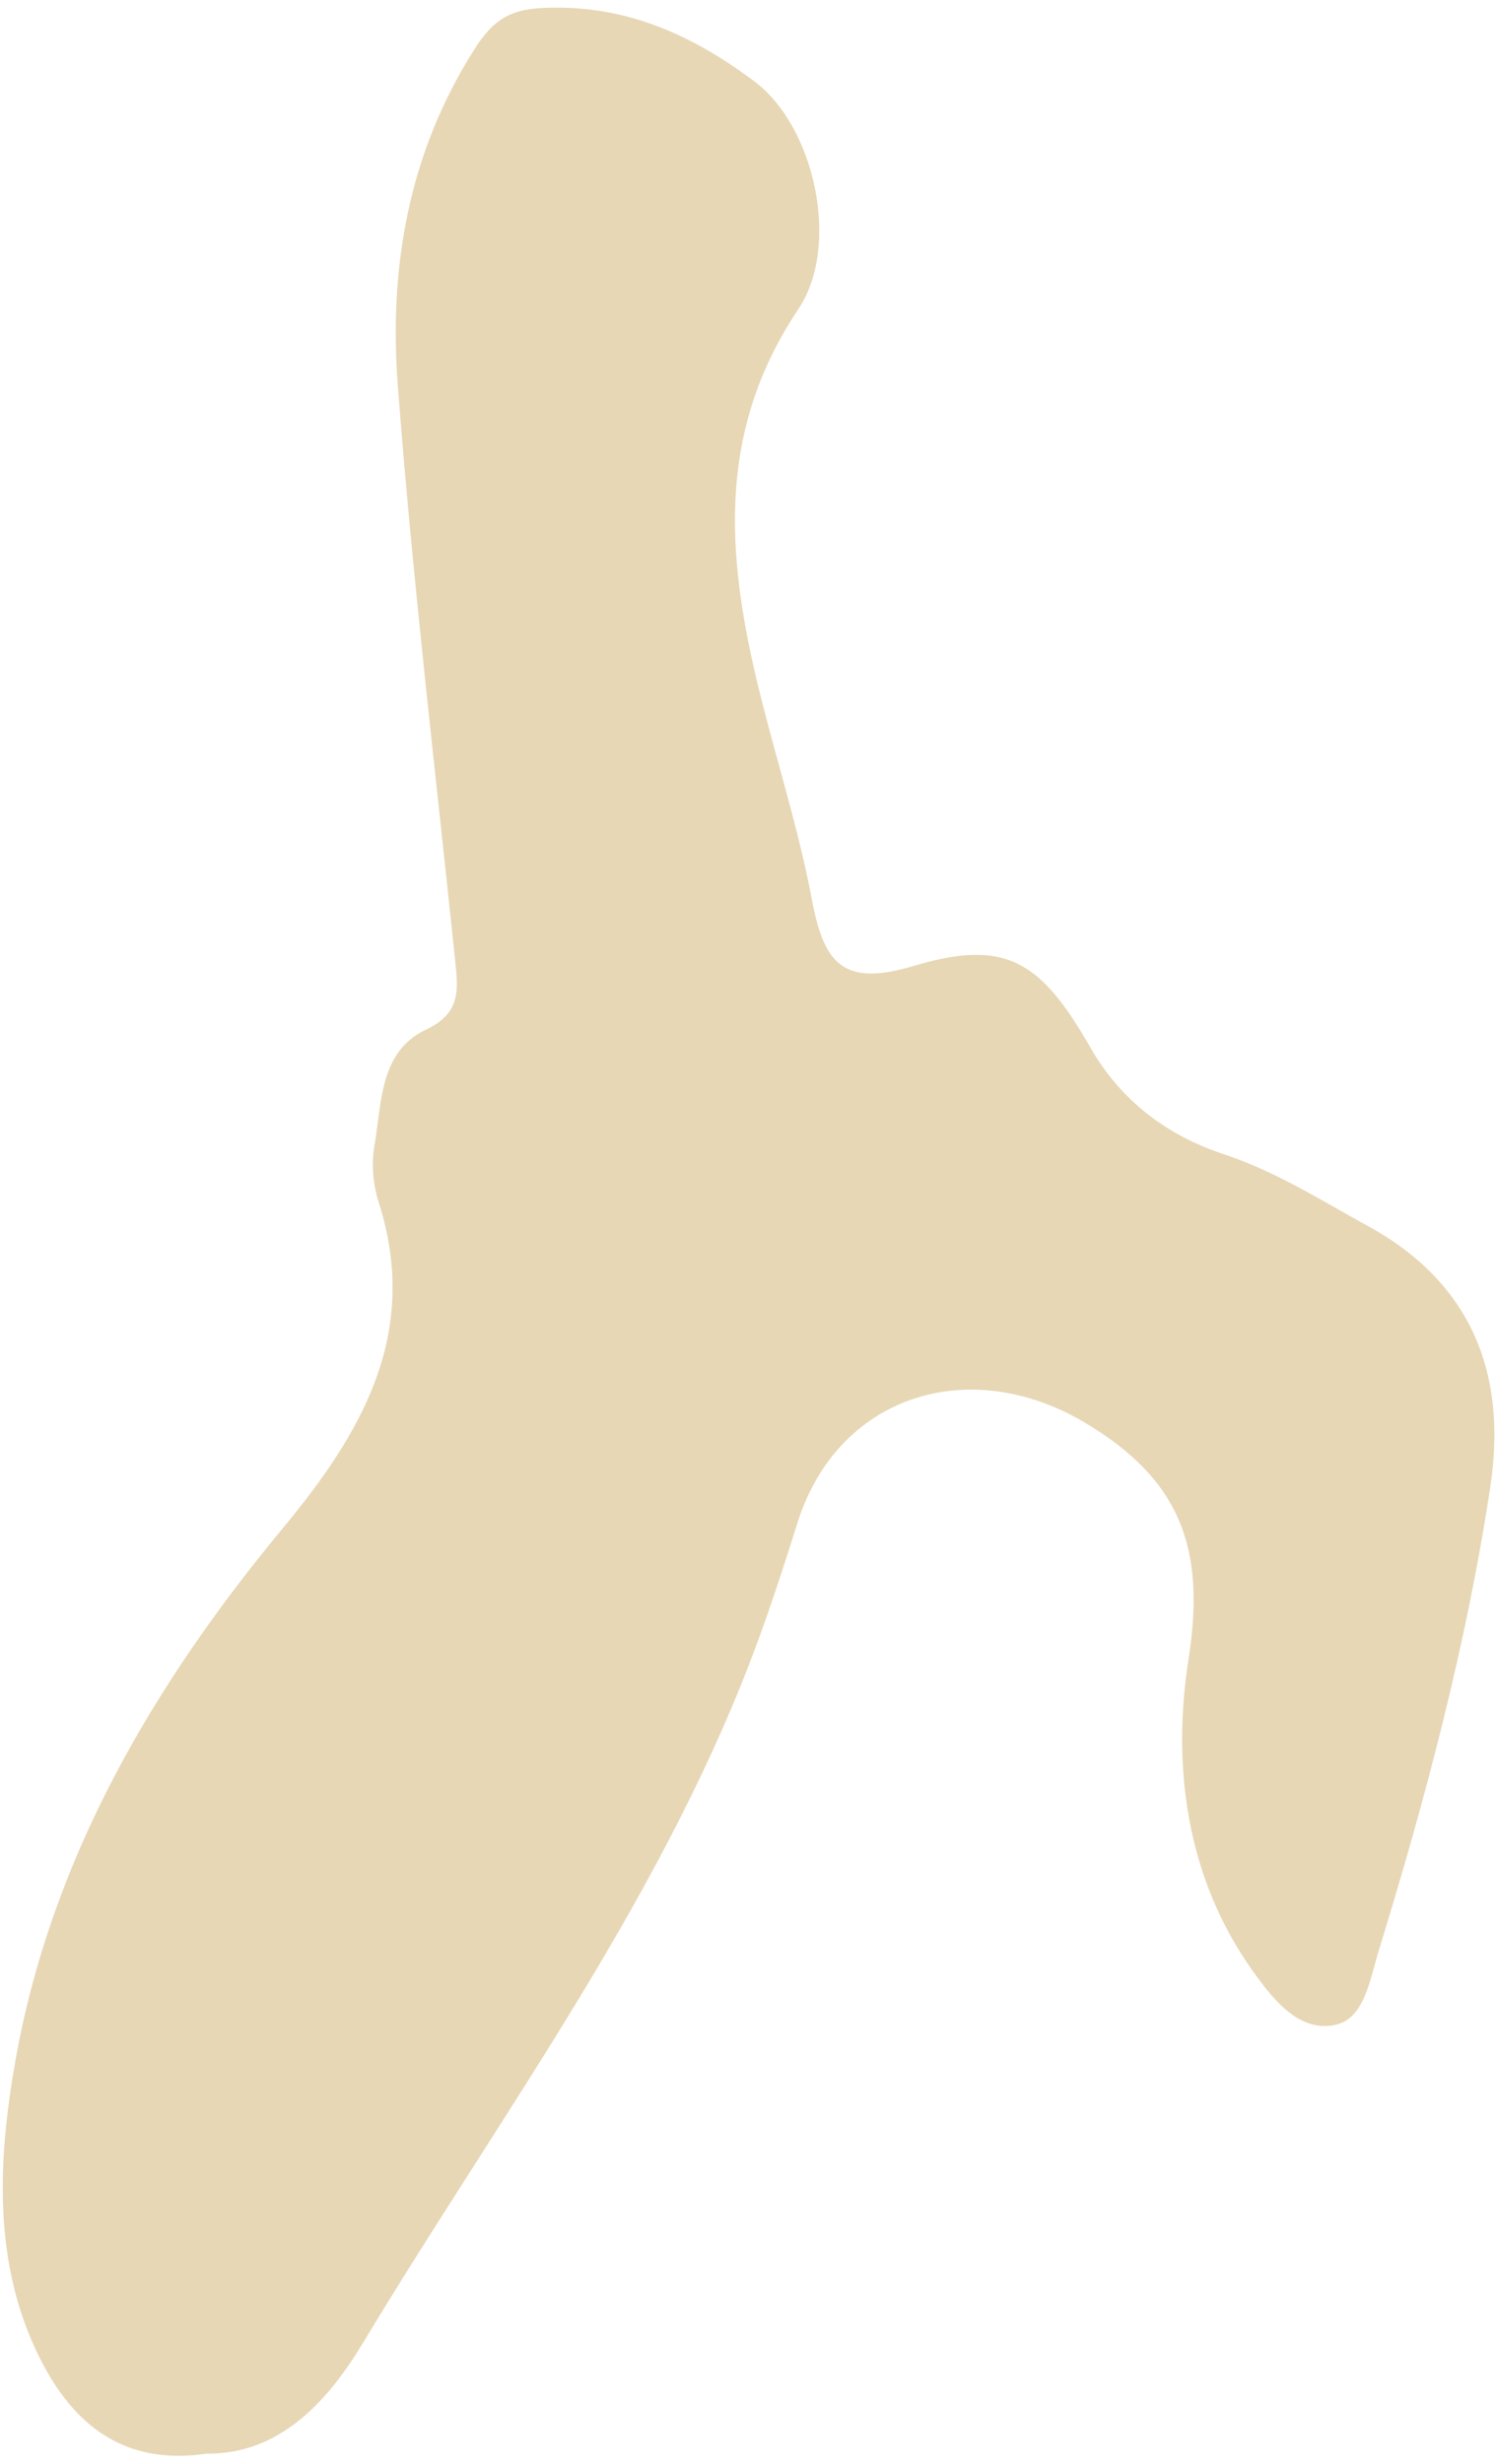<?xml version="1.0" encoding="UTF-8"?> <svg xmlns="http://www.w3.org/2000/svg" width="152" height="250" viewBox="0 0 152 250" fill="none"><path d="M20.988 248.96C28.57 249.036 33.431 243.393 36.869 237.701C51.035 214.184 67.704 192.029 77.187 165.873C78.542 162.135 79.765 158.347 80.96 154.552C85.029 141.573 98.403 137.345 110.184 144.365C119.842 150.121 122.445 157.113 120.69 168.269C118.996 179.039 120.367 190.363 127.159 199.926C129.219 202.826 131.903 206.271 135.6 205.45C138.564 204.802 139.105 200.792 140.028 197.803C144.775 182.375 148.911 166.8 151.325 150.826C153.053 139.392 149.405 130.168 138.944 124.429C134.163 121.808 129.549 118.864 124.268 117.117C118.482 115.203 113.793 111.687 110.673 106.222C105.649 97.433 102.022 95.241 92.77 98.009C85.563 100.166 83.651 97.758 82.42 91.208C80.214 79.487 75.58 68.352 74.743 56.213C74.105 46.989 75.973 38.963 81.065 31.358C85.37 24.937 82.733 12.878 76.645 8.297C70.147 3.403 63.179 0.34 54.839 0.826C51.648 1.008 49.989 2.142 48.175 4.993C41.469 15.537 39.479 27.151 40.392 39.137C41.878 58.615 44.19 78.03 46.216 97.473L46.231 97.621C46.528 100.501 46.766 102.818 43.243 104.478C38.503 106.715 38.771 111.957 38.012 116.314C37.688 118.148 37.897 120.246 38.463 122.027C42.687 135.313 36.723 145.412 28.692 155.092C15.503 170.989 5.189 188.619 1.561 209.114C-0.191 219.029 -0.802 229.691 4.082 239.344C7.412 245.918 12.466 250.213 20.988 248.96Z" fill="#E7D7B5"></path></svg> 